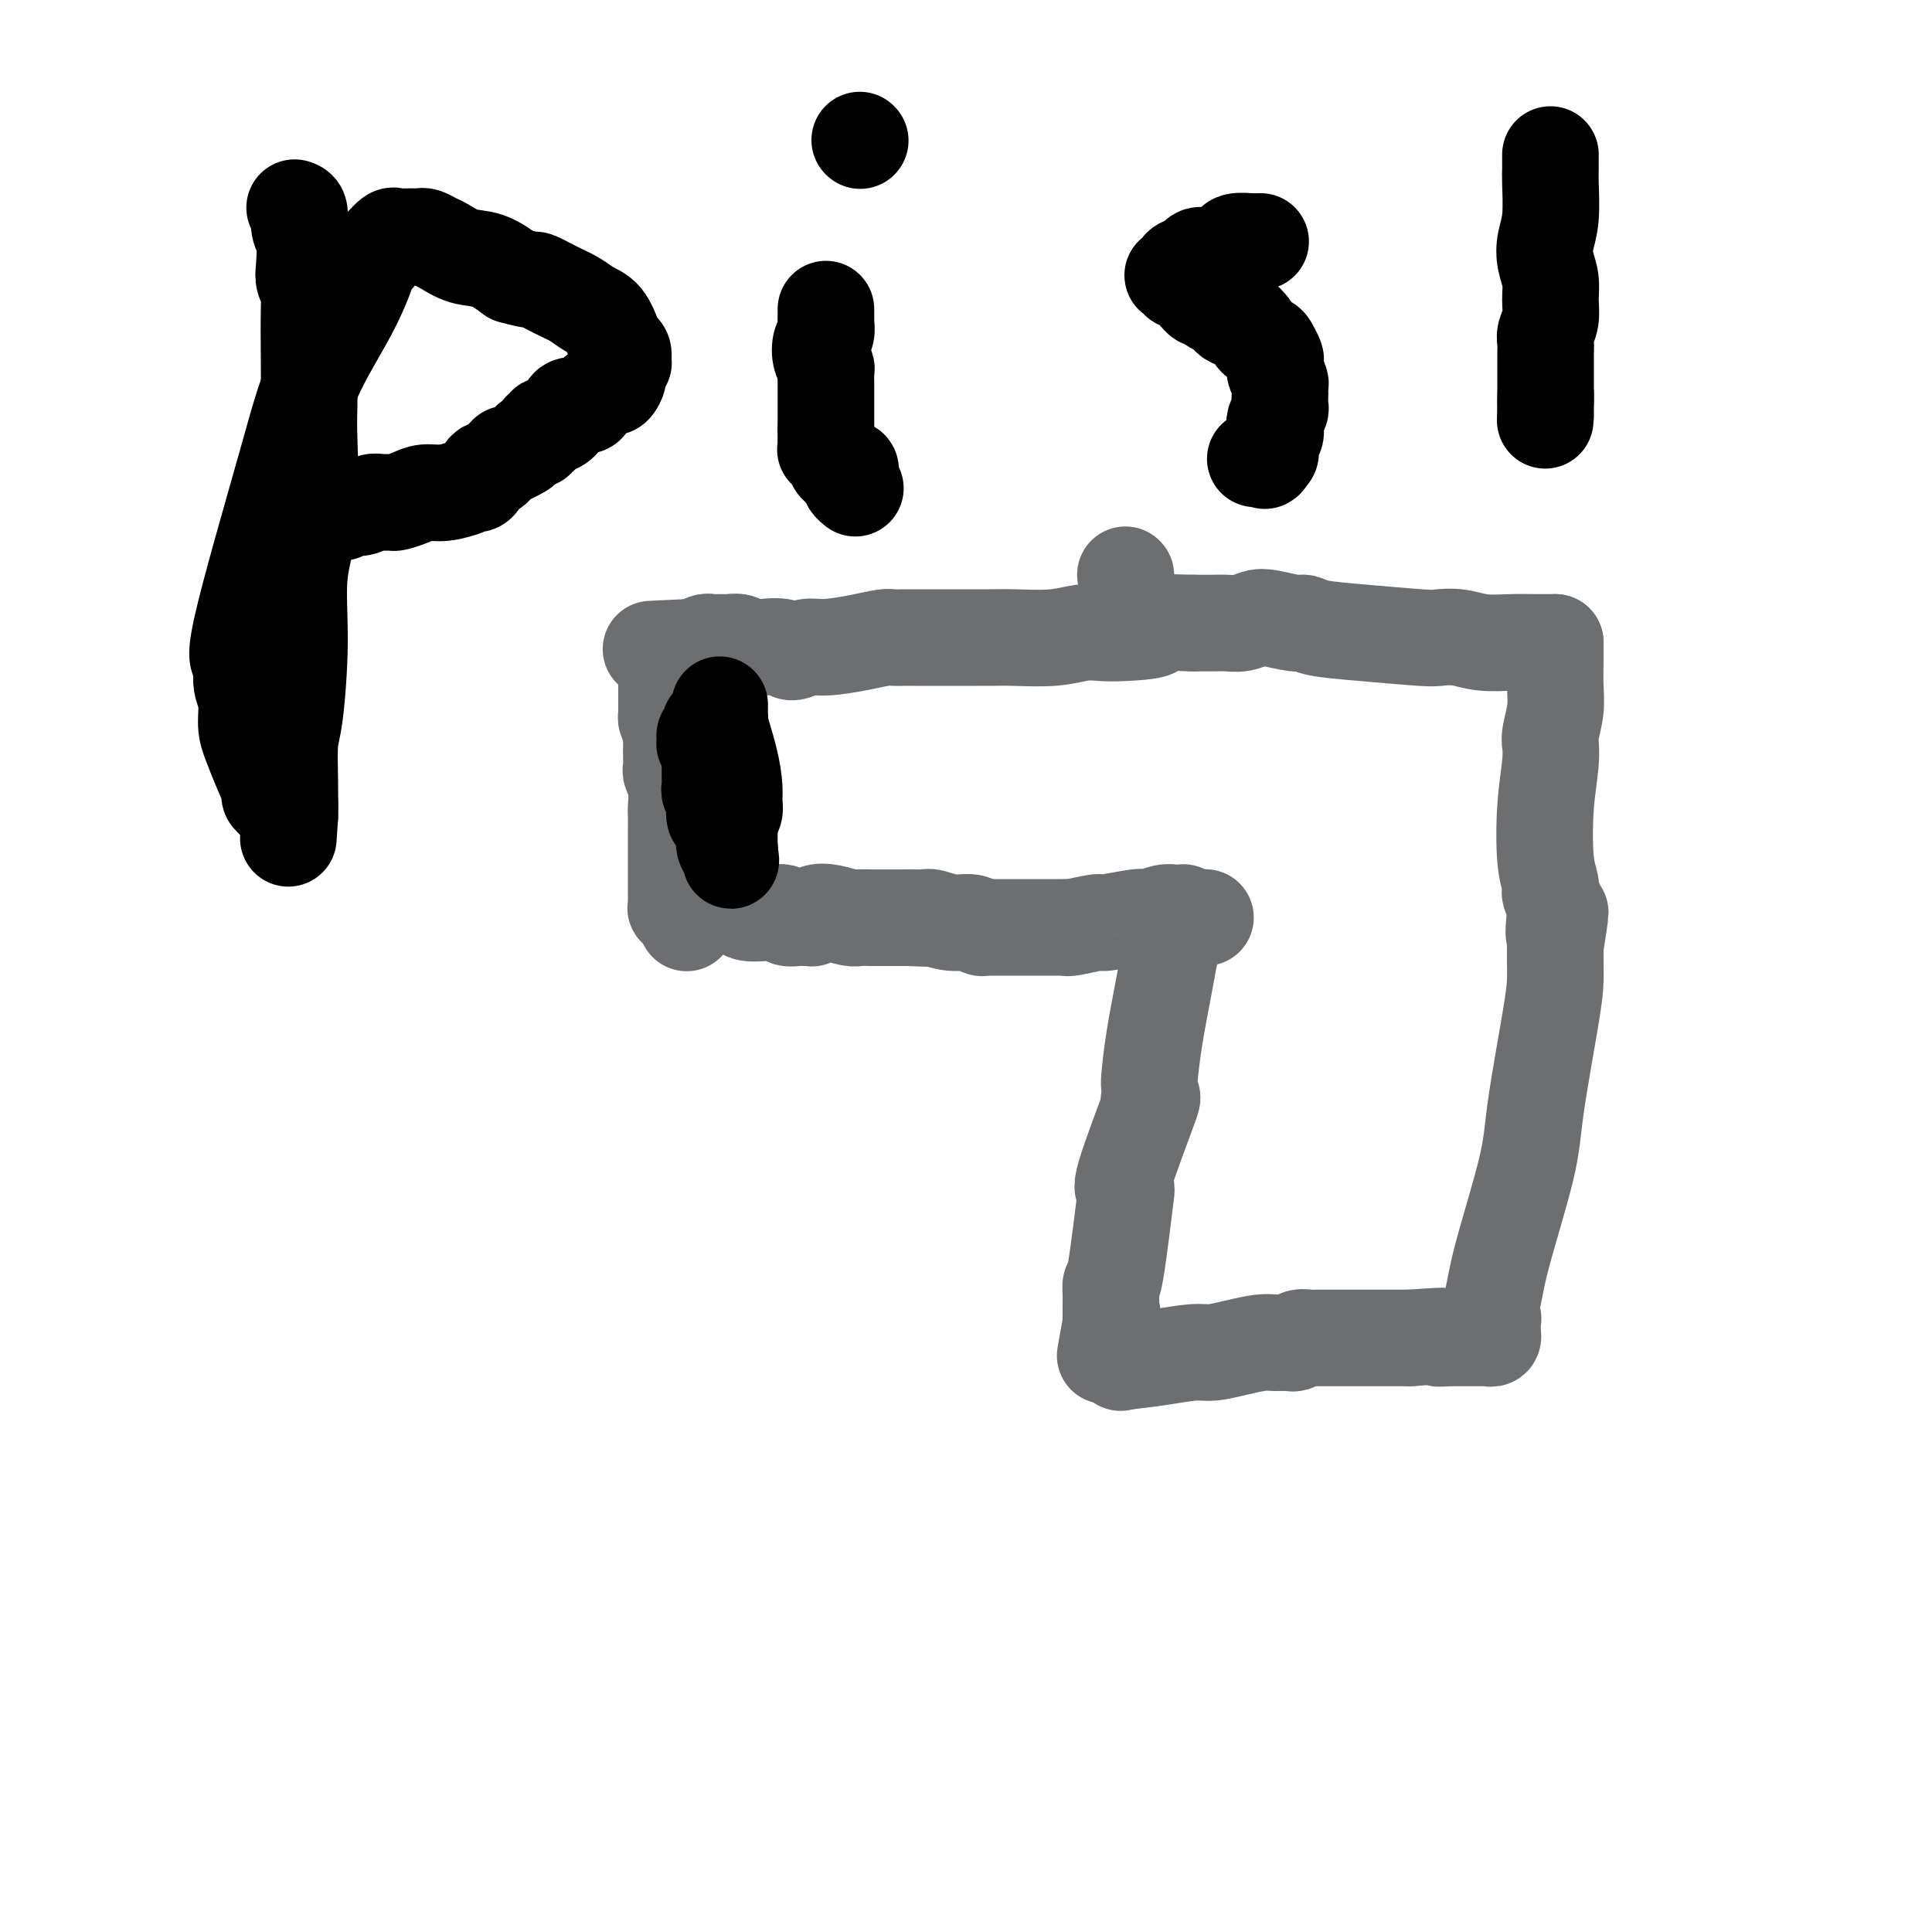 <svg viewBox='0 0 400 400' version='1.1' xmlns='http://www.w3.org/2000/svg' xmlns:xlink='http://www.w3.org/1999/xlink'><g fill='none' stroke='#6D6E70' stroke-width='20' stroke-linecap='round' stroke-linejoin='round'><path d='M138,135c0.000,0.336 0.000,0.672 0,1c-0.000,0.328 -0.000,0.648 0,1c0.000,0.352 0.000,0.737 0,1c-0.000,0.263 -0.000,0.403 0,1c0.000,0.597 0.000,1.650 0,2c-0.000,0.350 -0.000,-0.005 0,0c0.000,0.005 0.000,0.368 0,1c-0.000,0.632 -0.001,1.531 0,2c0.001,0.469 0.003,0.507 0,1c-0.003,0.493 -0.011,1.441 0,2c0.011,0.559 0.041,0.727 0,1c-0.041,0.273 -0.155,0.649 0,1c0.155,0.351 0.577,0.675 1,1'/><path d='M139,150c0.155,2.662 0.042,1.817 0,2c-0.042,0.183 -0.012,1.396 0,2c0.012,0.604 0.007,0.600 0,1c-0.007,0.400 -0.016,1.203 0,2c0.016,0.797 0.057,1.587 0,2c-0.057,0.413 -0.211,0.447 0,1c0.211,0.553 0.789,1.624 1,3c0.211,1.376 0.057,3.056 0,4c-0.057,0.944 -0.015,1.153 0,2c0.015,0.847 0.004,2.334 0,3c-0.004,0.666 -0.001,0.511 0,1c0.001,0.489 0.000,1.623 0,3c-0.000,1.377 -0.000,2.999 0,4c0.000,1.001 0.000,1.383 0,2c-0.000,0.617 -0.000,1.471 0,2c0.000,0.529 0.000,0.734 0,1c-0.000,0.266 -0.000,0.593 0,1c0.000,0.407 0.000,0.894 0,1c-0.000,0.106 -0.000,-0.168 0,0c0.000,0.168 0.000,0.777 0,1c-0.000,0.223 -0.001,0.060 0,0c0.001,-0.060 0.004,-0.016 0,0c-0.004,0.016 -0.016,0.004 0,0c0.016,-0.004 0.060,-0.001 0,0c-0.060,0.001 -0.222,0.000 0,0c0.222,-0.000 0.829,-0.000 1,0c0.171,0.000 -0.094,0.000 0,0c0.094,-0.000 0.547,-0.000 1,0'/><path d='M142,188c0.421,5.939 -0.025,1.788 0,0c0.025,-1.788 0.521,-1.211 1,-1c0.479,0.211 0.942,0.056 1,0c0.058,-0.056 -0.290,-0.012 0,0c0.290,0.012 1.217,-0.007 2,0c0.783,0.007 1.422,0.040 2,0c0.578,-0.040 1.095,-0.154 2,0c0.905,0.154 2.197,0.578 3,1c0.803,0.422 1.119,0.844 2,1c0.881,0.156 2.329,0.046 3,0c0.671,-0.046 0.565,-0.026 1,0c0.435,0.026 1.412,0.060 2,0c0.588,-0.060 0.789,-0.212 1,0c0.211,0.212 0.434,0.789 1,1c0.566,0.211 1.476,0.056 2,0c0.524,-0.056 0.662,-0.014 1,0c0.338,0.014 0.877,0.000 1,0c0.123,-0.000 -0.170,0.013 0,0c0.170,-0.013 0.801,-0.052 1,0c0.199,0.052 -0.036,0.196 0,0c0.036,-0.196 0.343,-0.732 1,-1c0.657,-0.268 1.665,-0.268 3,0c1.335,0.268 2.999,0.804 4,1c1.001,0.196 1.341,0.053 2,0c0.659,-0.053 1.638,-0.014 2,0c0.362,0.014 0.109,0.004 0,0c-0.109,-0.004 -0.073,-0.001 0,0c0.073,0.001 0.185,0.000 1,0c0.815,-0.000 2.335,-0.000 3,0c0.665,0.000 0.476,0.000 1,0c0.524,-0.000 1.762,-0.000 3,0'/><path d='M188,190c7.241,0.305 2.342,0.067 1,0c-1.342,-0.067 0.873,0.038 2,0c1.127,-0.038 1.168,-0.221 2,0c0.832,0.221 2.457,0.844 4,1c1.543,0.156 3.003,-0.154 4,0c0.997,0.154 1.530,0.773 2,1c0.470,0.227 0.875,0.061 1,0c0.125,-0.061 -0.032,-0.016 0,0c0.032,0.016 0.253,0.004 1,0c0.747,-0.004 2.018,-0.001 3,0c0.982,0.001 1.673,0.001 3,0c1.327,-0.001 3.288,-0.004 5,0c1.712,0.004 3.175,0.016 4,0c0.825,-0.016 1.012,-0.061 1,0c-0.012,0.061 -0.224,0.226 1,0c1.224,-0.226 3.884,-0.844 5,-1c1.116,-0.156 0.687,0.151 2,0c1.313,-0.151 4.369,-0.758 6,-1c1.631,-0.242 1.837,-0.117 2,0c0.163,0.117 0.282,0.228 1,0c0.718,-0.228 2.035,-0.793 3,-1c0.965,-0.207 1.579,-0.055 2,0c0.421,0.055 0.649,0.015 1,0c0.351,-0.015 0.826,-0.004 1,0c0.174,0.004 0.047,0.001 0,0c-0.047,-0.001 -0.012,-0.001 0,0c0.012,0.001 0.003,0.003 0,0c-0.003,-0.003 -0.001,-0.011 0,0c0.001,0.011 0.000,0.041 0,0c-0.000,-0.041 -0.000,-0.155 0,0c0.000,0.155 0.000,0.577 0,1'/><path d='M245,190c8.881,-0.024 2.584,-0.083 0,0c-2.584,0.083 -1.455,0.308 -1,1c0.455,0.692 0.237,1.853 0,2c-0.237,0.147 -0.495,-0.719 -1,1c-0.505,1.719 -1.259,6.021 -2,10c-0.741,3.979 -1.468,7.633 -2,11c-0.532,3.367 -0.870,6.448 -1,8c-0.130,1.552 -0.054,1.576 0,2c0.054,0.424 0.085,1.249 0,2c-0.085,0.751 -0.286,1.430 0,1c0.286,-0.430 1.057,-1.967 0,1c-1.057,2.967 -3.943,10.439 -5,14c-1.057,3.561 -0.284,3.210 0,3c0.284,-0.210 0.078,-0.281 0,0c-0.078,0.281 -0.027,0.914 0,1c0.027,0.086 0.032,-0.375 0,0c-0.032,0.375 -0.100,1.585 0,1c0.100,-0.585 0.366,-2.964 0,0c-0.366,2.964 -1.366,11.270 -2,15c-0.634,3.730 -0.902,2.884 -1,3c-0.098,0.116 -0.026,1.194 0,2c0.026,0.806 0.007,1.340 0,2c-0.007,0.660 -0.002,1.445 0,2c0.002,0.555 0.001,0.880 0,1c-0.001,0.120 -0.000,0.036 0,0c0.000,-0.036 0.000,-0.024 0,0c-0.000,0.024 -0.000,0.059 0,0c0.000,-0.059 0.000,-0.212 0,0c-0.000,0.212 -0.000,0.788 0,1c0.000,0.212 0.000,0.061 0,0c-0.000,-0.061 -0.000,-0.030 0,0'/><path d='M230,274c-2.320,13.016 -0.619,3.554 0,0c0.619,-3.554 0.155,-1.202 0,0c-0.155,1.202 -0.003,1.254 0,1c0.003,-0.254 -0.143,-0.815 0,0c0.143,0.815 0.574,3.007 1,4c0.426,0.993 0.846,0.788 1,1c0.154,0.212 0.041,0.841 0,1c-0.041,0.159 -0.011,-0.154 0,0c0.011,0.154 0.003,0.773 0,1c-0.003,0.227 -0.001,0.061 0,0c0.001,-0.061 0.000,-0.016 0,0c-0.000,0.016 -0.000,0.004 0,0c0.000,-0.004 0.000,-0.001 0,0c-0.000,0.001 -0.000,0.000 0,0c0.000,-0.000 0.000,-0.000 0,0'/><path d='M232,282c2.679,-0.303 5.358,-0.607 8,-1c2.642,-0.393 5.249,-0.876 7,-1c1.751,-0.124 2.648,0.110 4,0c1.352,-0.110 3.160,-0.564 5,-1c1.840,-0.436 3.710,-0.853 5,-1c1.290,-0.147 1.998,-0.025 3,0c1.002,0.025 2.297,-0.046 3,0c0.703,0.046 0.815,0.208 1,0c0.185,-0.208 0.443,-0.788 1,-1c0.557,-0.212 1.413,-0.057 2,0c0.587,0.057 0.905,0.015 2,0c1.095,-0.015 2.965,-0.004 4,0c1.035,0.004 1.233,0.001 2,0c0.767,-0.001 2.104,-0.000 3,0c0.896,0.000 1.352,0.000 2,0c0.648,-0.000 1.489,-0.000 2,0c0.511,0.000 0.694,0.000 1,0c0.306,-0.000 0.736,-0.000 1,0c0.264,0.000 0.361,0.000 1,0c0.639,-0.000 1.819,-0.000 3,0'/><path d='M292,277c10.516,-0.774 6.807,-0.207 6,0c-0.807,0.207 1.289,0.056 2,0c0.711,-0.056 0.036,-0.015 0,0c-0.036,0.015 0.567,0.004 1,0c0.433,-0.004 0.697,-0.001 1,0c0.303,0.001 0.645,0.000 1,0c0.355,-0.000 0.722,0.000 1,0c0.278,-0.000 0.466,-0.000 1,0c0.534,0.000 1.415,0.001 2,0c0.585,-0.001 0.875,-0.004 1,0c0.125,0.004 0.086,0.015 0,0c-0.086,-0.015 -0.219,-0.057 0,0c0.219,0.057 0.791,0.212 1,0c0.209,-0.212 0.056,-0.793 0,-1c-0.056,-0.207 -0.015,-0.041 0,0c0.015,0.041 0.004,-0.044 0,0c-0.004,0.044 -0.001,0.218 0,0c0.001,-0.218 0.002,-0.828 0,-1c-0.002,-0.172 -0.005,0.096 0,0c0.005,-0.096 0.018,-0.554 0,-1c-0.018,-0.446 -0.069,-0.880 0,-1c0.069,-0.120 0.257,0.074 0,0c-0.257,-0.074 -0.957,-0.416 -1,-1c-0.043,-0.584 0.573,-1.411 1,-3c0.427,-1.589 0.664,-3.940 2,-9c1.336,-5.060 3.769,-12.829 5,-18c1.231,-5.171 1.258,-7.745 2,-13c0.742,-5.255 2.199,-13.192 3,-18c0.801,-4.808 0.946,-6.487 1,-8c0.054,-1.513 0.015,-2.861 0,-4c-0.015,-1.139 -0.008,-2.070 0,-3'/><path d='M322,196c2.015,-12.682 0.554,-4.887 0,-3c-0.554,1.887 -0.201,-2.134 0,-4c0.201,-1.866 0.251,-1.577 0,-2c-0.251,-0.423 -0.803,-1.559 -1,-2c-0.197,-0.441 -0.040,-0.186 0,0c0.040,0.186 -0.038,0.304 0,0c0.038,-0.304 0.192,-1.032 0,-2c-0.192,-0.968 -0.731,-2.178 -1,-5c-0.269,-2.822 -0.269,-7.257 0,-11c0.269,-3.743 0.808,-6.794 1,-9c0.192,-2.206 0.037,-3.569 0,-4c-0.037,-0.431 0.043,0.068 0,0c-0.043,-0.068 -0.208,-0.704 0,-2c0.208,-1.296 0.788,-3.251 1,-5c0.212,-1.749 0.057,-3.292 0,-5c-0.057,-1.708 -0.015,-3.582 0,-5c0.015,-1.418 0.004,-2.382 0,-3c-0.004,-0.618 -0.001,-0.891 0,-1c0.001,-0.109 0.001,-0.055 0,0'/><path d='M322,133c-0.195,-0.002 -0.389,-0.004 -1,0c-0.611,0.004 -1.638,0.015 -3,0c-1.362,-0.015 -3.060,-0.056 -5,0c-1.940,0.056 -4.122,0.208 -6,0c-1.878,-0.208 -3.451,-0.776 -5,-1c-1.549,-0.224 -3.073,-0.102 -4,0c-0.927,0.102 -1.257,0.186 -4,0c-2.743,-0.186 -7.900,-0.642 -12,-1c-4.100,-0.358 -7.142,-0.619 -9,-1c-1.858,-0.381 -2.531,-0.883 -3,-1c-0.469,-0.117 -0.734,0.151 -2,0c-1.266,-0.151 -3.535,-0.720 -5,-1c-1.465,-0.280 -2.127,-0.271 -3,0c-0.873,0.271 -1.956,0.805 -3,1c-1.044,0.195 -2.050,0.053 -3,0c-0.950,-0.053 -1.843,-0.015 -3,0c-1.157,0.015 -2.579,0.008 -4,0'/><path d='M247,129c-13.119,-0.452 -8.417,0.419 -8,1c0.417,0.581 -3.451,0.874 -6,1c-2.549,0.126 -3.777,0.086 -5,0c-1.223,-0.086 -2.439,-0.219 -4,0c-1.561,0.219 -3.467,0.791 -6,1c-2.533,0.209 -5.694,0.056 -8,0c-2.306,-0.056 -3.759,-0.015 -5,0c-1.241,0.015 -2.272,0.004 -3,0c-0.728,-0.004 -1.154,-0.001 -2,0c-0.846,0.001 -2.112,-0.000 -4,0c-1.888,0.000 -4.399,0.003 -6,0c-1.601,-0.003 -2.291,-0.011 -3,0c-0.709,0.011 -1.438,0.040 -2,0c-0.562,-0.040 -0.956,-0.150 -2,0c-1.044,0.150 -2.739,0.558 -5,1c-2.261,0.442 -5.088,0.917 -7,1c-1.912,0.083 -2.911,-0.225 -4,0c-1.089,0.225 -2.269,0.985 -3,1c-0.731,0.015 -1.012,-0.714 -2,-1c-0.988,-0.286 -2.685,-0.129 -4,0c-1.315,0.129 -2.250,0.231 -3,0c-0.750,-0.231 -1.314,-0.794 -2,-1c-0.686,-0.206 -1.494,-0.055 -2,0c-0.506,0.055 -0.712,0.014 -1,0c-0.288,-0.014 -0.659,0.000 -1,0c-0.341,-0.000 -0.651,-0.014 -1,0c-0.349,0.014 -0.737,0.056 -1,0c-0.263,-0.056 -0.400,-0.211 -1,0c-0.600,0.211 -1.661,0.788 -2,1c-0.339,0.212 0.046,0.061 0,0c-0.046,-0.061 -0.523,-0.030 -1,0'/><path d='M143,134c-16.095,0.774 -4.333,0.208 0,0c4.333,-0.208 1.238,-0.060 0,0c-1.238,0.060 -0.619,0.030 0,0'/><path d='M233,119c0.000,0.000 0.100,0.100 0.1,0.1'/></g>
<g fill='none' stroke='#000000' stroke-width='20' stroke-linecap='round' stroke-linejoin='round'><path d='M147,150c-0.002,0.032 -0.004,0.064 0,0c0.004,-0.064 0.015,-0.225 0,0c-0.015,0.225 -0.056,0.835 0,1c0.056,0.165 0.210,-0.114 0,0c-0.210,0.114 -0.785,0.621 -1,1c-0.215,0.379 -0.072,0.630 0,1c0.072,0.370 0.072,0.859 0,1c-0.072,0.141 -0.215,-0.065 0,0c0.215,0.065 0.789,0.402 1,1c0.211,0.598 0.060,1.457 0,2c-0.060,0.543 -0.030,0.772 0,1'/><path d='M147,158c-0.000,1.473 -0.000,1.155 0,1c0.000,-0.155 0.000,-0.147 0,0c-0.000,0.147 -0.001,0.435 0,1c0.001,0.565 0.004,1.408 0,2c-0.004,0.592 -0.015,0.933 0,1c0.015,0.067 0.057,-0.140 0,0c-0.057,0.140 -0.211,0.626 0,1c0.211,0.374 0.789,0.635 1,1c0.211,0.365 0.056,0.834 0,1c-0.056,0.166 -0.011,0.030 0,0c0.011,-0.030 -0.011,0.047 0,0c0.011,-0.047 0.054,-0.216 0,0c-0.054,0.216 -0.207,0.819 0,1c0.207,0.181 0.772,-0.060 1,0c0.228,0.060 0.117,0.423 0,1c-0.117,0.577 -0.242,1.370 0,2c0.242,0.630 0.849,1.097 1,2c0.151,0.903 -0.156,2.242 0,3c0.156,0.758 0.774,0.935 1,1c0.226,0.065 0.061,0.016 0,0c-0.061,-0.016 -0.016,-0.001 0,0c0.016,0.001 0.004,-0.014 0,0c-0.004,0.014 -0.001,0.056 0,0c0.001,-0.056 0.000,-0.211 0,0c-0.000,0.211 -0.000,0.789 0,1c0.000,0.211 0.000,0.057 0,0c-0.000,-0.057 -0.000,-0.016 0,0c0.000,0.016 0.000,0.008 0,0'/><path d='M151,177c0.619,2.700 0.166,-0.050 0,-1c-0.166,-0.950 -0.045,-0.101 0,0c0.045,0.101 0.012,-0.546 0,-1c-0.012,-0.454 -0.004,-0.716 0,-1c0.004,-0.284 0.005,-0.590 0,-1c-0.005,-0.410 -0.016,-0.925 0,-1c0.016,-0.075 0.057,0.288 0,0c-0.057,-0.288 -0.213,-1.228 0,-2c0.213,-0.772 0.796,-1.378 1,-2c0.204,-0.622 0.030,-1.262 0,-2c-0.030,-0.738 0.083,-1.574 0,-3c-0.083,-1.426 -0.362,-3.443 -1,-6c-0.638,-2.557 -1.635,-5.656 -2,-7c-0.365,-1.344 -0.098,-0.935 0,-1c0.098,-0.065 0.026,-0.606 0,-1c-0.026,-0.394 -0.007,-0.641 0,-1c0.007,-0.359 0.002,-0.829 0,-1c-0.002,-0.171 -0.001,-0.042 0,0c0.001,0.042 0.001,-0.002 0,0c-0.001,0.002 -0.004,0.049 0,0c0.004,-0.049 0.015,-0.194 0,0c-0.015,0.194 -0.057,0.728 0,2c0.057,1.272 0.211,3.283 0,5c-0.211,1.717 -0.789,3.141 -1,4c-0.211,0.859 -0.057,1.154 0,2c0.057,0.846 0.016,2.242 0,3c-0.016,0.758 -0.008,0.879 0,1'/><path d='M148,163c-0.155,2.824 -0.041,1.885 0,2c0.041,0.115 0.011,1.285 0,2c-0.011,0.715 -0.003,0.976 0,1c0.003,0.024 0.001,-0.189 0,0c-0.001,0.189 -0.001,0.780 0,1c0.001,0.220 0.004,0.070 0,0c-0.004,-0.070 -0.015,-0.059 0,0c0.015,0.059 0.057,0.166 0,0c-0.057,-0.166 -0.211,-0.605 0,-1c0.211,-0.395 0.789,-0.747 1,-1c0.211,-0.253 0.057,-0.408 0,-1c-0.057,-0.592 -0.015,-1.623 0,-2c0.015,-0.377 0.004,-0.101 0,0c-0.004,0.101 -0.001,0.027 0,0c0.001,-0.027 0.001,-0.007 0,0c-0.001,0.007 -0.004,0.002 0,0c0.004,-0.002 0.015,-0.001 0,0c-0.015,0.001 -0.057,0.000 0,0c0.057,-0.000 0.211,-0.000 0,0c-0.211,0.000 -0.788,0.000 -1,0c-0.212,-0.000 -0.061,-0.000 0,0c0.061,0.000 0.030,0.000 0,0'/><path d='M61,43c0.452,0.139 0.905,0.278 1,1c0.095,0.722 -0.167,2.028 0,3c0.167,0.972 0.763,1.612 1,3c0.237,1.388 0.116,3.526 0,5c-0.116,1.474 -0.227,2.285 0,3c0.227,0.715 0.792,1.335 1,2c0.208,0.665 0.058,1.374 0,4c-0.058,2.626 -0.023,7.168 0,11c0.023,3.832 0.035,6.953 0,9c-0.035,2.047 -0.117,3.020 0,7c0.117,3.980 0.434,10.966 0,16c-0.434,5.034 -1.619,8.117 -2,12c-0.381,3.883 0.041,8.568 0,14c-0.041,5.432 -0.547,11.612 -1,15c-0.453,3.388 -0.853,3.983 -1,6c-0.147,2.017 -0.039,5.455 0,8c0.039,2.545 0.011,4.199 0,5c-0.011,0.801 -0.003,0.751 0,1c0.003,0.249 0.001,0.798 0,1c-0.001,0.202 -0.000,0.058 0,0c0.000,-0.058 0.000,-0.029 0,0'/><path d='M60,169c-0.609,9.393 -0.130,1.875 0,-1c0.130,-2.875 -0.087,-1.108 -1,-1c-0.913,0.108 -2.522,-1.442 -3,-2c-0.478,-0.558 0.174,-0.123 0,-1c-0.174,-0.877 -1.175,-3.065 -2,-5c-0.825,-1.935 -1.473,-3.616 -2,-5c-0.527,-1.384 -0.934,-2.470 -1,-4c-0.066,-1.530 0.208,-3.506 0,-5c-0.208,-1.494 -0.898,-2.508 -1,-4c-0.102,-1.492 0.384,-3.463 0,-4c-0.384,-0.537 -1.637,0.358 0,-7c1.637,-7.358 6.165,-22.971 9,-33c2.835,-10.029 3.979,-14.476 6,-19c2.021,-4.524 4.920,-9.125 7,-13c2.080,-3.875 3.341,-7.024 4,-9c0.659,-1.976 0.714,-2.780 1,-3c0.286,-0.220 0.801,0.144 1,0c0.199,-0.144 0.080,-0.795 0,-1c-0.080,-0.205 -0.121,0.036 0,0c0.121,-0.036 0.403,-0.349 1,-1c0.597,-0.651 1.508,-1.638 2,-2c0.492,-0.362 0.565,-0.098 1,0c0.435,0.098 1.233,0.029 2,0c0.767,-0.029 1.502,-0.020 2,0c0.498,0.020 0.757,0.051 1,0c0.243,-0.051 0.468,-0.184 1,0c0.532,0.184 1.369,0.685 2,1c0.631,0.315 1.056,0.445 2,1c0.944,0.555 2.408,1.534 4,2c1.592,0.466 3.312,0.419 5,1c1.688,0.581 3.344,1.791 5,3'/><path d='M106,57c4.812,1.368 4.343,0.787 5,1c0.657,0.213 2.442,1.219 4,2c1.558,0.781 2.889,1.337 4,2c1.111,0.663 2.000,1.433 3,2c1.000,0.567 2.110,0.930 3,2c0.890,1.070 1.560,2.846 2,4c0.440,1.154 0.650,1.684 1,2c0.350,0.316 0.841,0.416 1,1c0.159,0.584 -0.013,1.653 0,2c0.013,0.347 0.211,-0.027 0,0c-0.211,0.027 -0.833,0.454 -1,1c-0.167,0.546 0.120,1.210 0,2c-0.120,0.790 -0.646,1.704 -1,2c-0.354,0.296 -0.536,-0.027 -1,0c-0.464,0.027 -1.209,0.405 -2,1c-0.791,0.595 -1.629,1.407 -2,2c-0.371,0.593 -0.275,0.967 -1,1c-0.725,0.033 -2.270,-0.274 -3,0c-0.730,0.274 -0.644,1.130 -1,2c-0.356,0.870 -1.153,1.753 -2,2c-0.847,0.247 -1.744,-0.144 -2,0c-0.256,0.144 0.129,0.822 0,1c-0.129,0.178 -0.770,-0.145 -1,0c-0.230,0.145 -0.048,0.757 0,1c0.048,0.243 -0.039,0.118 0,0c0.039,-0.118 0.204,-0.229 0,0c-0.204,0.229 -0.779,0.799 -1,1c-0.221,0.201 -0.090,0.033 0,0c0.090,-0.033 0.140,0.068 0,0c-0.140,-0.068 -0.468,-0.305 -1,0c-0.532,0.305 -1.266,1.153 -2,2'/><path d='M108,93c-3.571,2.189 -2.998,1.160 -3,1c-0.002,-0.160 -0.578,0.547 -1,1c-0.422,0.453 -0.690,0.651 -1,1c-0.310,0.349 -0.662,0.850 -1,1c-0.338,0.150 -0.663,-0.052 -1,0c-0.337,0.052 -0.686,0.357 -1,1c-0.314,0.643 -0.593,1.622 -1,2c-0.407,0.378 -0.943,0.153 -1,0c-0.057,-0.153 0.365,-0.233 0,0c-0.365,0.233 -1.519,0.780 -2,1c-0.481,0.220 -0.291,0.114 0,0c0.291,-0.114 0.684,-0.237 0,0c-0.684,0.237 -2.444,0.834 -4,1c-1.556,0.166 -2.906,-0.099 -4,0c-1.094,0.099 -1.931,0.561 -3,1c-1.069,0.439 -2.369,0.853 -3,1c-0.631,0.147 -0.593,0.026 -1,0c-0.407,-0.026 -1.261,0.045 -2,0c-0.739,-0.045 -1.364,-0.204 -2,0c-0.636,0.204 -1.283,0.773 -2,1c-0.717,0.227 -1.502,0.113 -2,0c-0.498,-0.113 -0.707,-0.227 -1,0c-0.293,0.227 -0.671,0.793 -1,1c-0.329,0.207 -0.610,0.056 -1,0c-0.390,-0.056 -0.888,-0.015 -1,0c-0.112,0.015 0.162,0.004 0,0c-0.162,-0.004 -0.762,-0.001 -1,0c-0.238,0.001 -0.115,0.000 0,0c0.115,-0.000 0.223,-0.000 0,0c-0.223,0.000 -0.778,0.000 -1,0c-0.222,-0.000 -0.111,-0.000 0,0'/><path d='M171,64c-0.002,0.719 -0.004,1.437 0,2c0.004,0.563 0.014,0.969 0,1c-0.014,0.031 -0.053,-0.314 0,0c0.053,0.314 0.196,1.287 0,2c-0.196,0.713 -0.732,1.165 -1,2c-0.268,0.835 -0.268,2.054 0,3c0.268,0.946 0.804,1.619 1,2c0.196,0.381 0.053,0.469 0,1c-0.053,0.531 -0.014,1.505 0,2c0.014,0.495 0.004,0.511 0,1c-0.004,0.489 -0.001,1.451 0,2c0.001,0.549 0.000,0.684 0,1c-0.000,0.316 -0.000,0.813 0,1c0.000,0.187 0.000,0.064 0,0c-0.000,-0.064 -0.000,-0.069 0,0c0.000,0.069 0.000,0.211 0,1c-0.000,0.789 -0.000,2.225 0,3c0.000,0.775 0.000,0.887 0,1'/><path d='M171,89c0.001,4.276 0.004,2.465 0,2c-0.004,-0.465 -0.016,0.414 0,1c0.016,0.586 0.061,0.878 0,1c-0.061,0.122 -0.228,0.074 0,0c0.228,-0.074 0.850,-0.174 1,0c0.150,0.174 -0.171,0.621 0,1c0.171,0.379 0.834,0.690 1,1c0.166,0.310 -0.167,0.619 0,1c0.167,0.381 0.833,0.833 1,1c0.167,0.167 -0.166,0.048 0,0c0.166,-0.048 0.829,-0.024 1,0c0.171,0.024 -0.151,0.048 0,0c0.151,-0.048 0.776,-0.167 1,0c0.224,0.167 0.046,0.619 0,1c-0.046,0.381 0.040,0.691 0,1c-0.040,0.309 -0.207,0.619 0,1c0.207,0.381 0.787,0.834 1,1c0.213,0.166 0.057,0.045 0,0c-0.057,-0.045 -0.016,-0.013 0,0c0.016,0.013 0.008,0.006 0,0'/><path d='M178,29c0.000,0.000 0.100,0.100 0.1,0.1'/><path d='M261,50c-0.393,-0.007 -0.786,-0.013 -1,0c-0.214,0.013 -0.248,0.046 -1,0c-0.752,-0.046 -2.223,-0.172 -3,0c-0.777,0.172 -0.862,0.642 -1,1c-0.138,0.358 -0.331,0.603 -1,1c-0.669,0.397 -1.815,0.947 -3,1c-1.185,0.053 -2.409,-0.392 -3,0c-0.591,0.392 -0.550,1.621 -1,2c-0.450,0.379 -1.392,-0.090 -2,0c-0.608,0.090 -0.882,0.741 -1,1c-0.118,0.259 -0.080,0.126 0,0c0.080,-0.126 0.203,-0.244 0,0c-0.203,0.244 -0.732,0.849 -1,1c-0.268,0.151 -0.275,-0.153 0,0c0.275,0.153 0.830,0.762 1,1c0.170,0.238 -0.047,0.105 0,0c0.047,-0.105 0.359,-0.182 1,0c0.641,0.182 1.612,0.623 2,1c0.388,0.377 0.194,0.688 0,1'/><path d='M247,60c0.943,0.930 1.299,1.755 2,2c0.701,0.245 1.746,-0.088 2,0c0.254,0.088 -0.282,0.598 0,1c0.282,0.402 1.384,0.695 2,1c0.616,0.305 0.746,0.624 1,1c0.254,0.376 0.630,0.811 1,1c0.370,0.189 0.733,0.131 1,0c0.267,-0.131 0.439,-0.334 1,0c0.561,0.334 1.513,1.207 2,2c0.487,0.793 0.509,1.507 1,2c0.491,0.493 1.451,0.765 2,1c0.549,0.235 0.687,0.434 1,1c0.313,0.566 0.802,1.499 1,2c0.198,0.501 0.106,0.568 0,1c-0.106,0.432 -0.224,1.228 0,2c0.224,0.772 0.792,1.520 1,2c0.208,0.480 0.057,0.691 0,1c-0.057,0.309 -0.019,0.716 0,1c0.019,0.284 0.019,0.444 0,1c-0.019,0.556 -0.058,1.507 0,2c0.058,0.493 0.211,0.528 0,1c-0.211,0.472 -0.788,1.382 -1,2c-0.212,0.618 -0.061,0.942 0,1c0.061,0.058 0.030,-0.152 0,0c-0.030,0.152 -0.061,0.667 0,1c0.061,0.333 0.213,0.485 0,1c-0.213,0.515 -0.792,1.392 -1,2c-0.208,0.608 -0.045,0.946 0,1c0.045,0.054 -0.026,-0.178 0,0c0.026,0.178 0.150,0.765 0,1c-0.150,0.235 -0.575,0.117 -1,0'/><path d='M262,94c-0.305,3.033 -0.067,0.617 0,0c0.067,-0.617 -0.038,0.567 0,1c0.038,0.433 0.221,0.116 0,0c-0.221,-0.116 -0.844,-0.031 -1,0c-0.156,0.031 0.154,0.008 0,0c-0.154,-0.008 -0.773,-0.002 -1,0c-0.227,0.002 -0.061,0.001 0,0c0.061,-0.001 0.017,-0.000 0,0c-0.017,0.000 -0.009,0.000 0,0'/><path d='M321,32c0.008,1.107 0.015,2.214 0,3c-0.015,0.786 -0.053,1.252 0,3c0.053,1.748 0.196,4.778 0,7c-0.196,2.222 -0.731,3.638 -1,5c-0.269,1.362 -0.272,2.672 0,4c0.272,1.328 0.819,2.673 1,4c0.181,1.327 -0.004,2.634 0,4c0.004,1.366 0.197,2.789 0,4c-0.197,1.211 -0.785,2.210 -1,3c-0.215,0.790 -0.058,1.371 0,2c0.058,0.629 0.015,1.306 0,2c-0.015,0.694 -0.004,1.405 0,2c0.004,0.595 0.001,1.072 0,2c-0.001,0.928 -0.000,2.305 0,3c0.000,0.695 0.000,0.708 0,1c-0.000,0.292 -0.000,0.862 0,1c0.000,0.138 0.000,-0.155 0,0c-0.000,0.155 -0.000,0.759 0,1c0.000,0.241 0.000,0.121 0,0'/><path d='M320,83c-0.155,7.887 -0.041,2.103 0,0c0.041,-2.103 0.011,-0.526 0,0c-0.011,0.526 -0.003,0.001 0,0c0.003,-0.001 0.001,0.522 0,1c-0.001,0.478 -0.000,0.913 0,1c0.000,0.087 0.000,-0.172 0,0c-0.000,0.172 -0.000,0.777 0,1c0.000,0.223 0.000,0.064 0,0c-0.000,-0.064 -0.000,-0.032 0,0'/></g>
</svg>